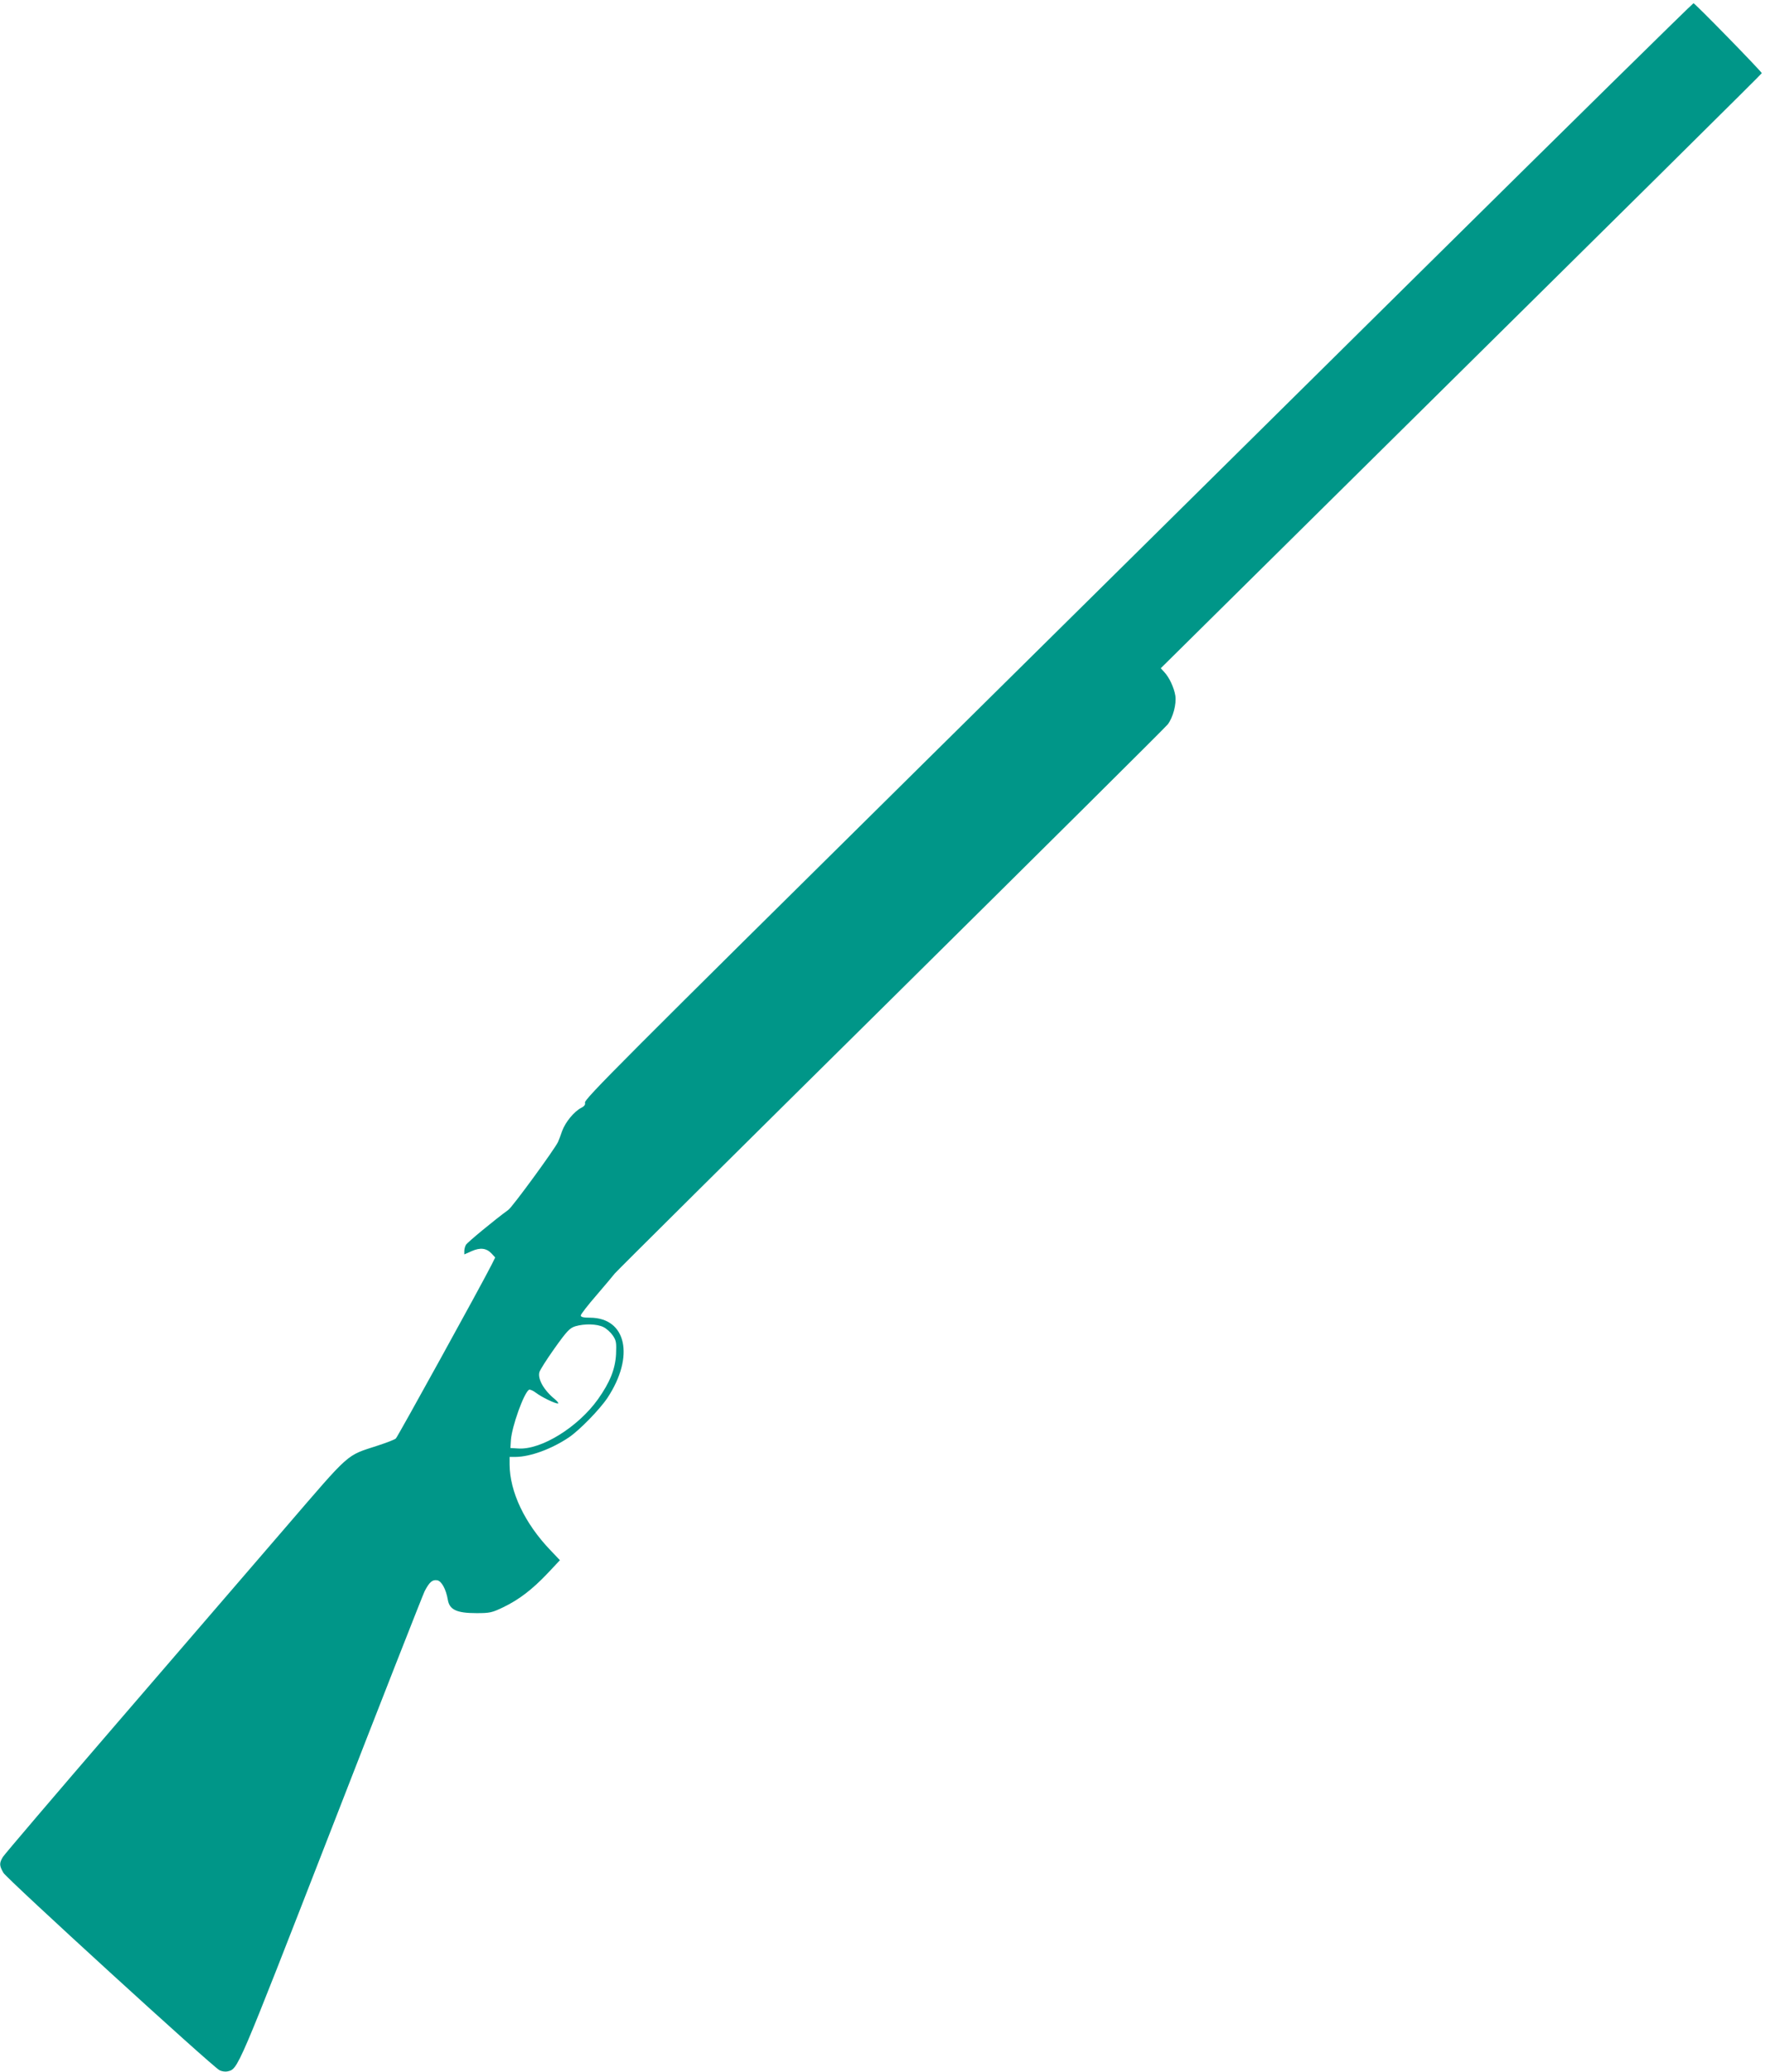 <?xml version="1.0" standalone="no"?>
<!DOCTYPE svg PUBLIC "-//W3C//DTD SVG 20010904//EN"
 "http://www.w3.org/TR/2001/REC-SVG-20010904/DTD/svg10.dtd">
<svg version="1.0" xmlns="http://www.w3.org/2000/svg"
 width="1091pt" height="1280pt" viewBox="0 0 1091 1280"
 preserveAspectRatio="xMidYMid meet">
<g transform="translate(0,1280) scale(0.1,-0.1)"
fill="#009688" stroke="none">
<path d="M8732 11073 c-950 -939 -2296 -2270 -2992 -2957 -1911 -1888 -2131
-2108 -2124 -2128 3 -12 -4 -22 -24 -32 -44 -23 -97 -88 -117 -142 -9 -27 -21
-58 -26 -69 -22 -46 -282 -402 -307 -419 -79 -57 -254 -201 -262 -216 -6 -10
-10 -28 -10 -39 l0 -20 45 20 c54 24 92 19 124 -15 l22 -24 -24 -48 c-61 -121
-579 -1060 -590 -1070 -7 -7 -57 -26 -112 -44 -199 -65 -162 -32 -572 -508
-203 -235 -674 -782 -1048 -1216 -374 -434 -688 -802 -697 -817 -23 -38 -23
-53 3 -98 22 -38 1289 -1195 1335 -1219 14 -8 37 -11 50 -8 67 17 54 -13 640
1491 306 787 567 1451 579 1476 29 55 47 72 77 67 27 -4 55 -55 66 -120 10
-62 55 -83 177 -83 83 0 96 3 165 36 98 47 180 110 275 210 l76 81 -59 62
c-159 166 -251 361 -252 529 l0 47 38 0 c91 1 222 49 329 121 66 45 190 172
238 244 169 256 117 494 -107 495 -42 0 -58 4 -58 14 0 7 44 64 98 126 53 62
104 122 112 133 8 11 775 772 1705 1691 929 919 1700 1684 1713 1701 33 43 55
127 47 178 -8 49 -37 112 -68 145 l-22 24 345 341 c2793 2760 3370 3331 3370
3335 0 9 -413 432 -422 432 -5 0 -786 -768 -1736 -1707z m-5002 -6471 c19 -9
45 -33 58 -52 21 -31 23 -44 20 -115 -5 -93 -38 -175 -112 -279 -123 -172
-350 -313 -492 -304 l-49 3 3 49 c6 84 80 291 112 311 5 3 25 -5 43 -19 36
-27 114 -65 135 -66 8 0 -1 12 -20 28 -66 54 -105 123 -94 165 3 13 45 79 94
148 77 108 94 125 128 136 58 17 134 15 174 -5z"/>
</g>
</svg>
